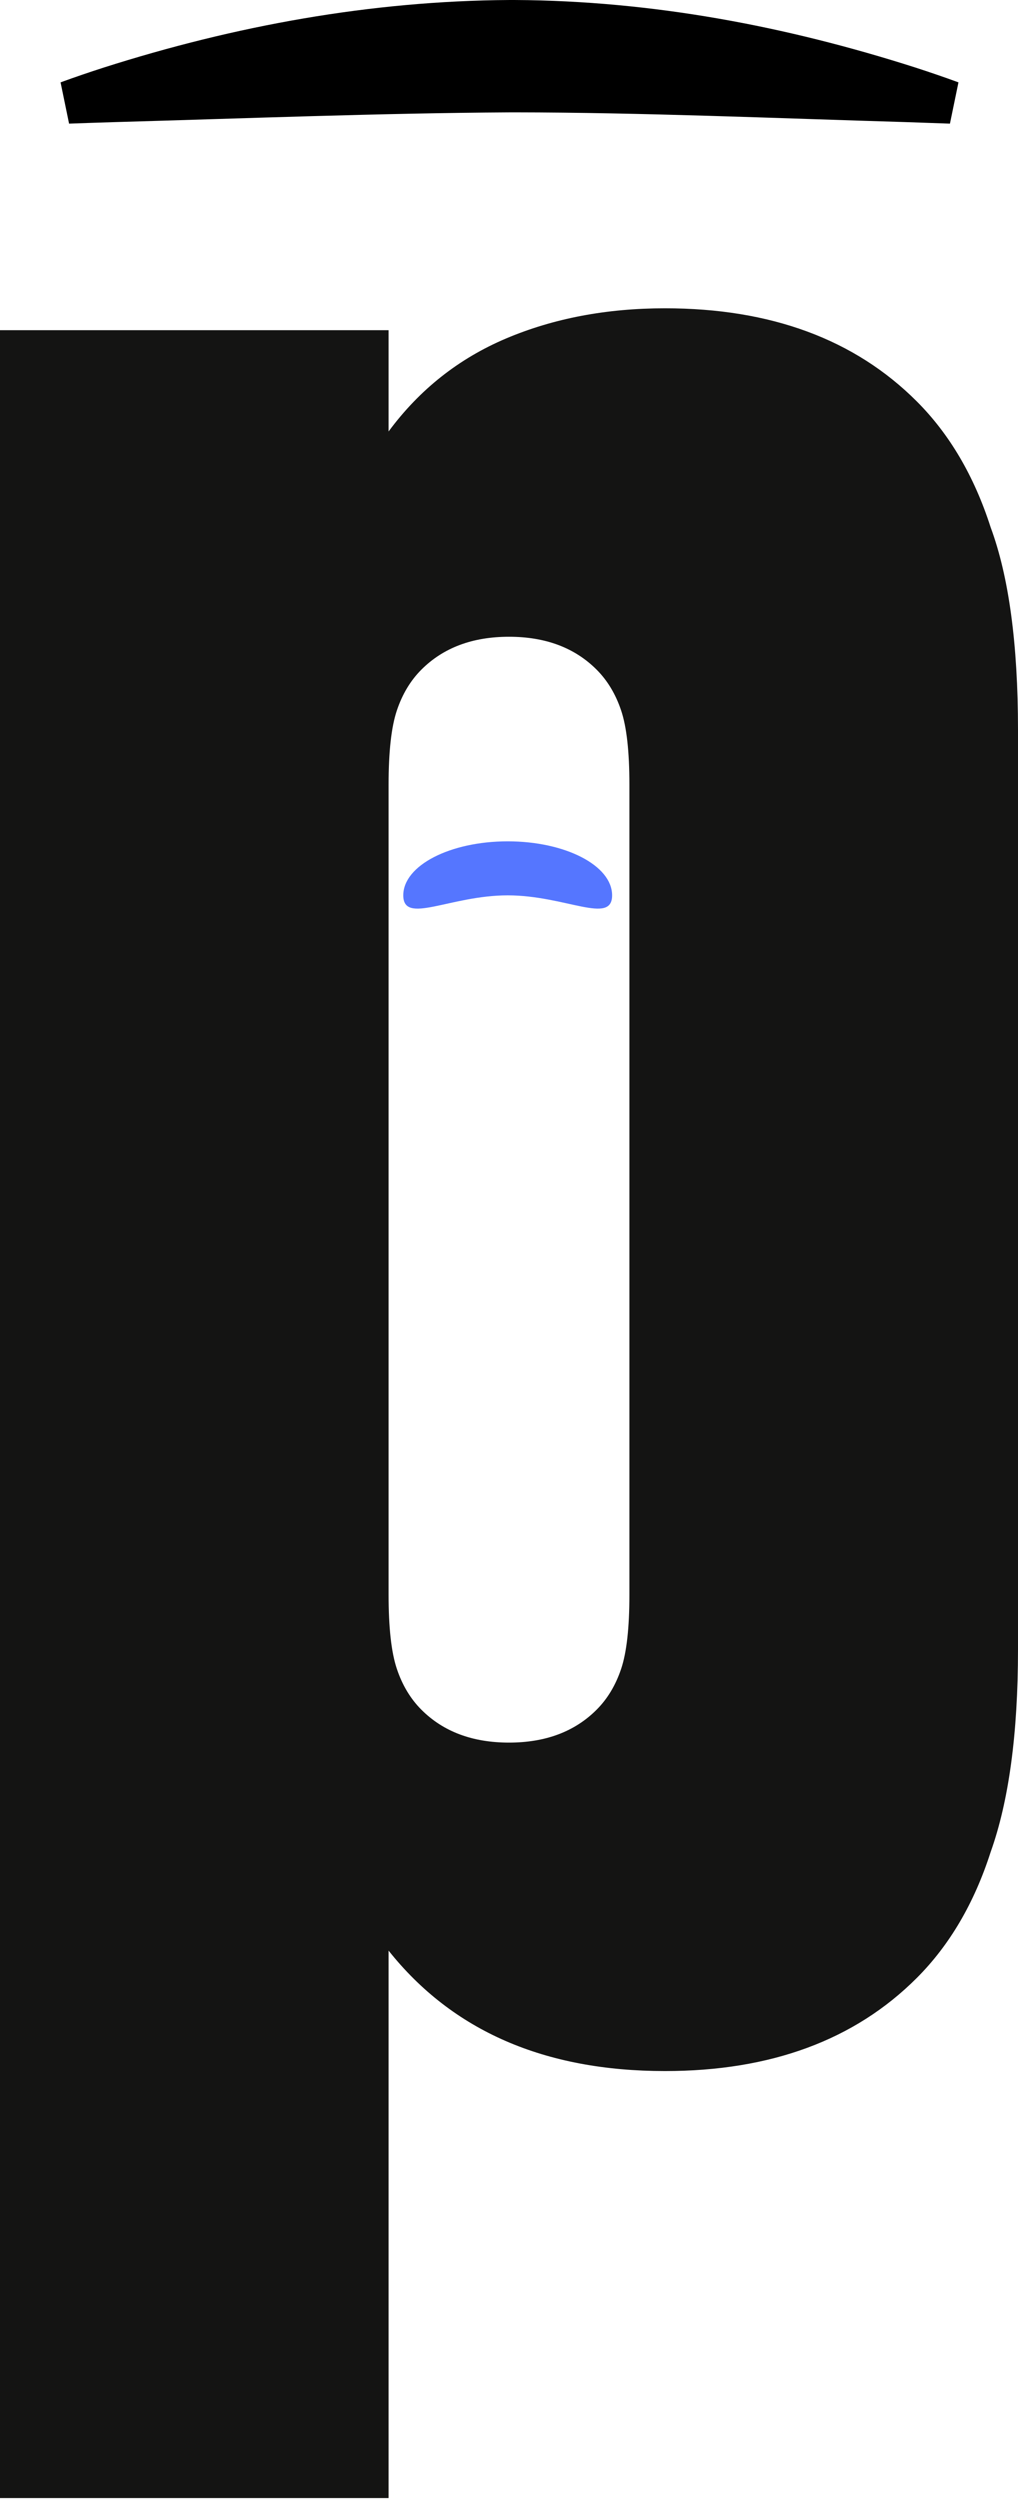 <svg width="145" height="356" viewBox="0 0 145 356" fill="none" xmlns="http://www.w3.org/2000/svg">
<path d="M0 355.729V47.02H55.349V61.442C59.767 55.465 65.354 51.047 72.11 48.189C78.867 45.331 86.402 43.901 94.718 43.901C109.789 43.901 121.743 48.319 130.578 57.154C135.255 61.831 138.763 67.808 141.102 75.084C143.701 82.1 145 91.715 145 103.928V234.896C145 246.849 143.701 256.464 141.102 263.74C138.763 271.016 135.255 276.993 130.578 281.67C121.743 290.505 109.789 294.923 94.718 294.923C77.567 294.923 64.444 289.206 55.349 277.772V355.729H0ZM72.5 248.149C77.697 248.149 81.855 246.59 84.973 243.471C86.532 241.912 87.702 239.963 88.481 237.624C89.261 235.286 89.65 231.778 89.65 227.1V111.724C89.65 107.047 89.261 103.538 88.481 101.2C87.702 98.861 86.532 96.912 84.973 95.353C81.855 92.235 77.697 90.675 72.5 90.675C67.303 90.675 63.145 92.235 60.027 95.353C58.468 96.912 57.298 98.861 56.519 101.2C55.739 103.538 55.349 107.047 55.349 111.724V227.1C55.349 231.778 55.739 235.286 56.519 237.624C57.298 239.963 58.468 241.912 60.027 243.471C63.145 246.59 67.303 248.149 72.5 248.149Z" fill="#141413"/>
<path d="M87.188 127.5C87.188 131.749 80.529 127.5 72.315 127.5C64.1 127.5 57.441 131.749 57.441 127.5C57.441 123.251 64.1 119.807 72.315 119.807C80.529 119.807 87.188 123.251 87.188 127.5Z" fill="#5576FF"/>
<path d="M8.627 11.729C9.031 13.688 9.434 15.647 9.838 17.606C11.9 17.53 14.053 17.459 16.166 17.394C35.296 16.849 54.121 16.113 72.603 16.001C72.849 16 73.096 16 73.342 15.999C91.504 16.023 110.102 16.826 128.975 17.386C131.09 17.455 133.242 17.529 135.306 17.606C135.71 15.647 136.115 13.688 136.519 11.729C134.453 10.972 132.414 10.276 130.346 9.606C111.987 3.735 92.956 0.108 73.342 0.001C73.078 0 72.813 0 72.549 0.001C52.74 0.125 33.425 3.68 14.805 9.612C12.736 10.279 10.697 10.972 8.627 11.729Z" fill="black"/>
</svg>
